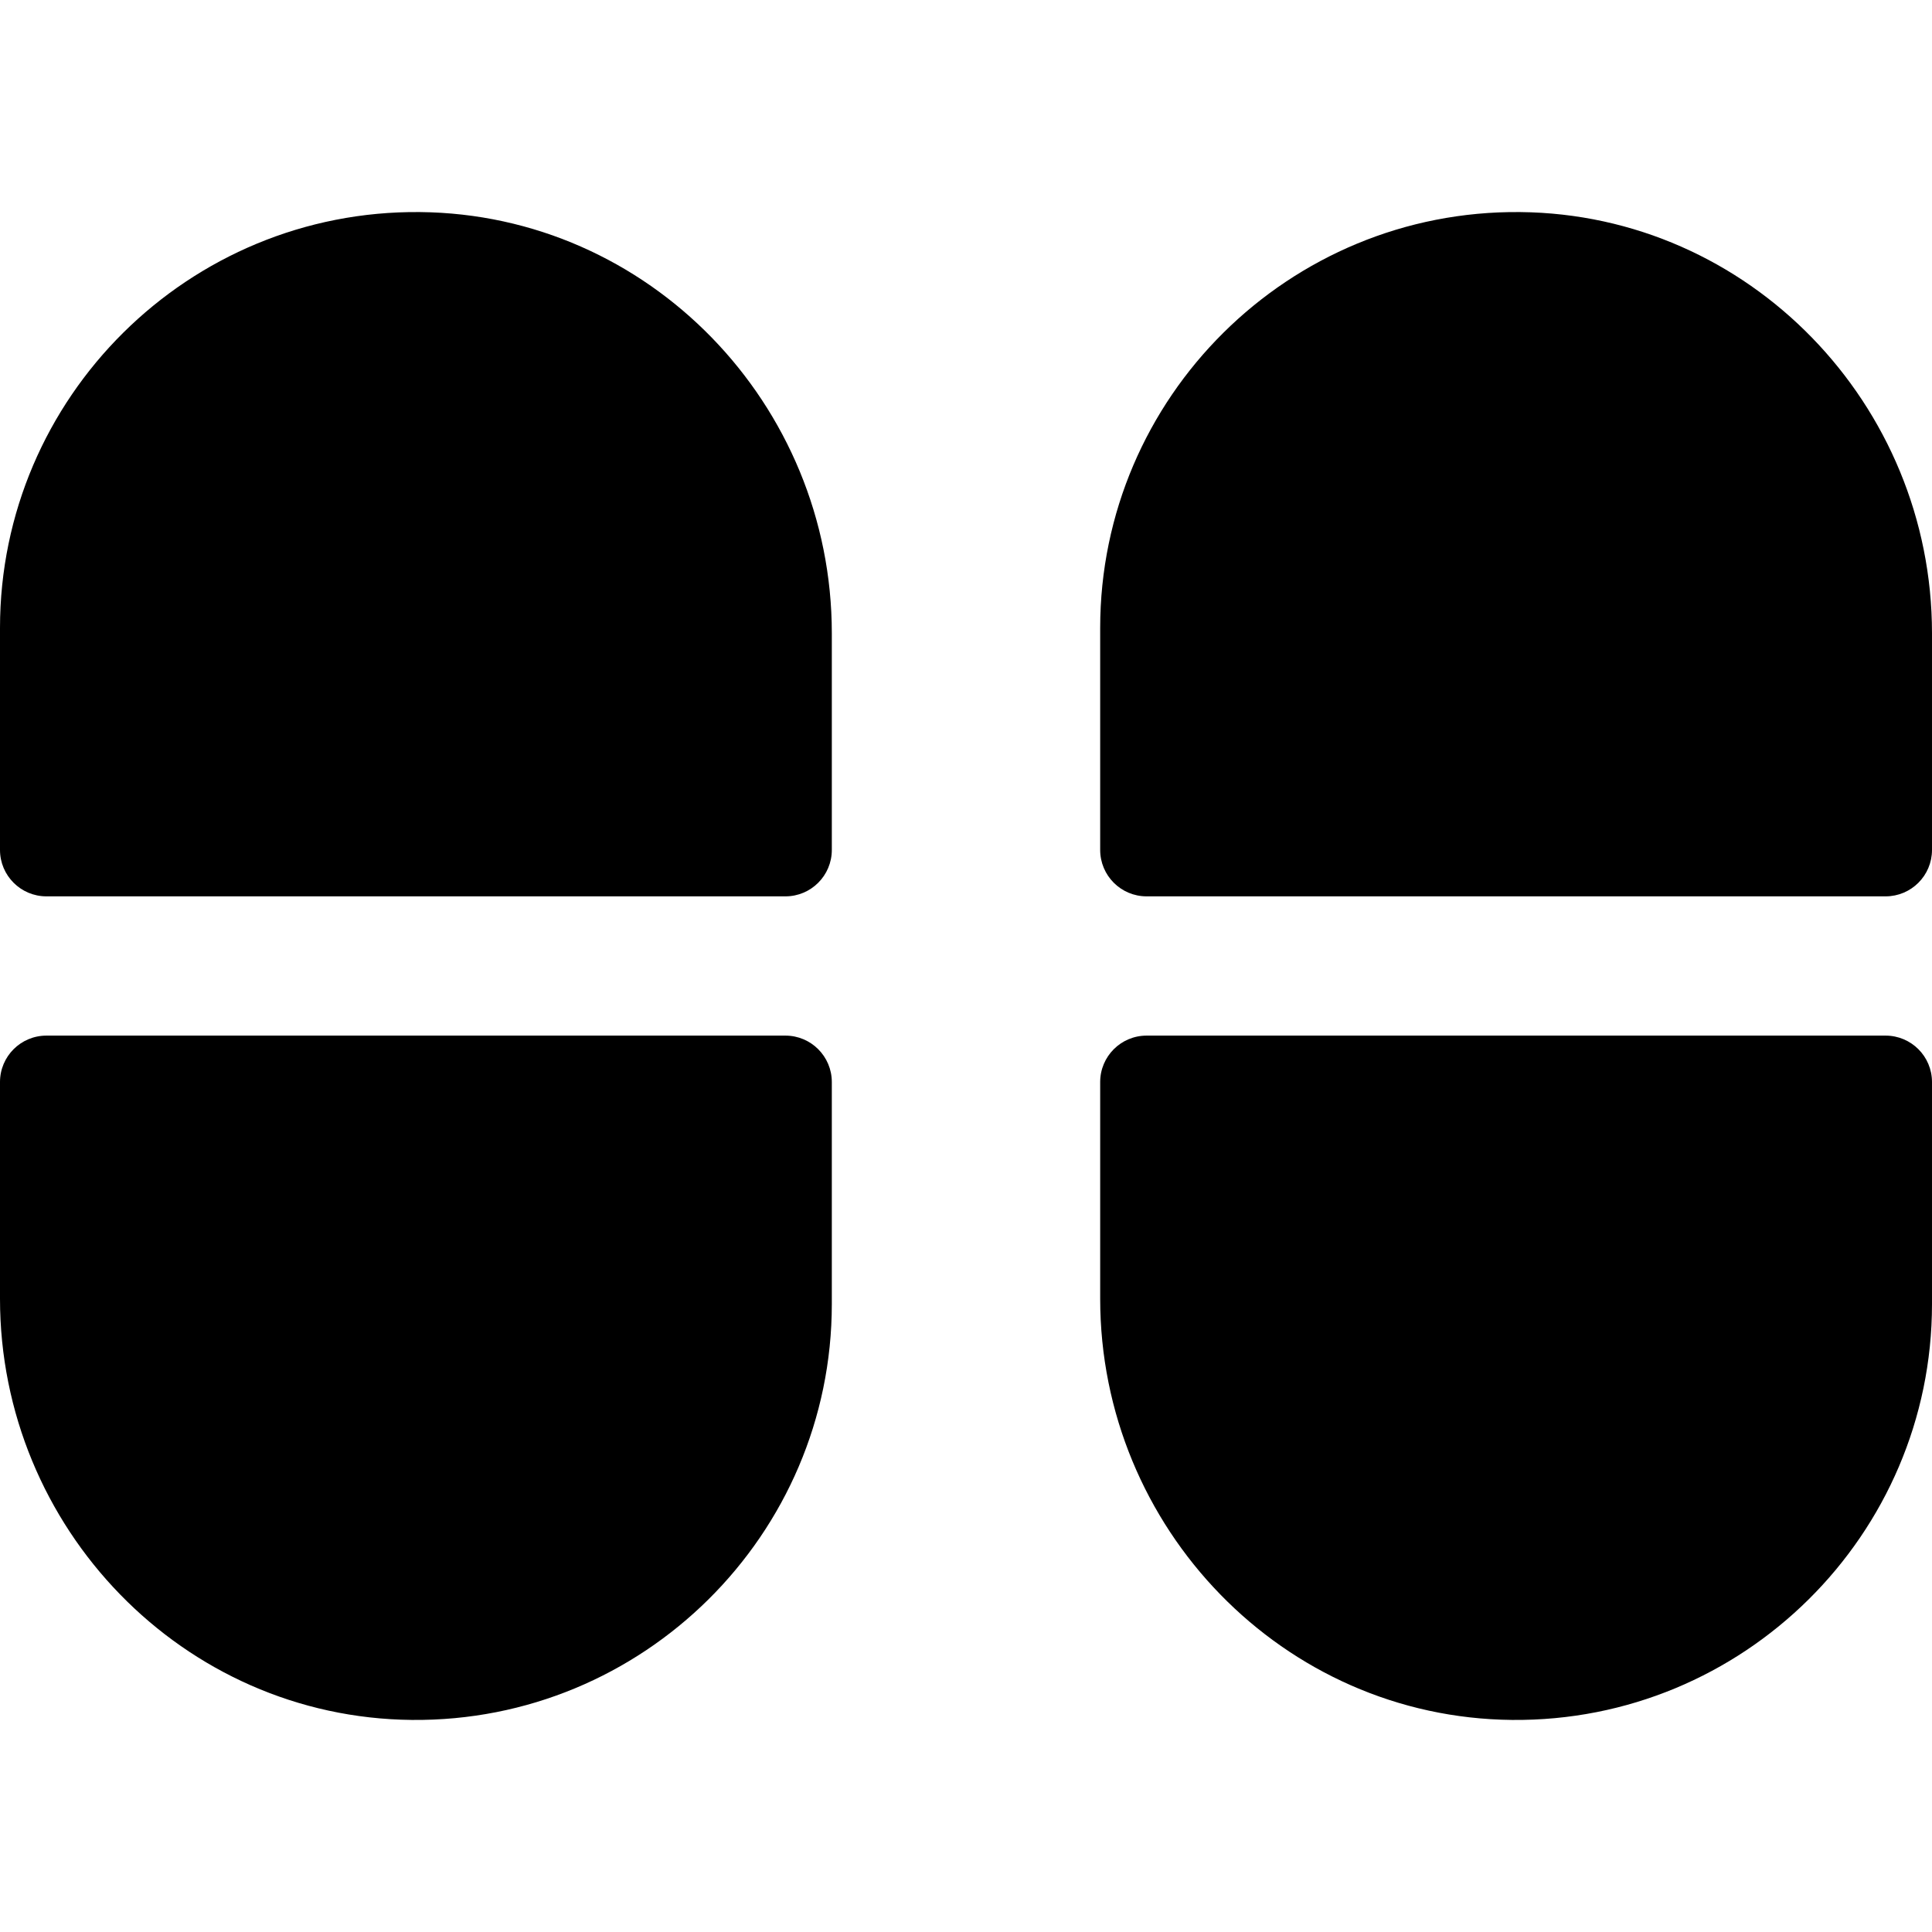 <?xml version="1.0" encoding="iso-8859-1"?>
<!-- Uploaded to: SVG Repo, www.svgrepo.com, Generator: SVG Repo Mixer Tools -->
<svg fill="#000000" height="800px" width="800px" version="1.1" id="Layer_1" xmlns="http://www.w3.org/2000/svg" xmlns:xlink="http://www.w3.org/1999/xlink" 
	 viewBox="0 0 512 512" xml:space="preserve">
<g>
	<g>
		<g>
			<path d="M208.139,274.448H12.301C5.507,274.448,0,279.955,0,286.749v57.429c0,60.681,48.454,111.033,109.133,111.621
				c61.272,0.594,111.307-49.077,111.307-110.215v-58.835C220.44,279.955,214.933,274.448,208.139,274.448z"/>
			<path d="M111.309,56.201C50.036,55.607,0,105.278,0,166.416v58.826c0,6.794,5.507,12.301,12.301,12.301H208.14
				c6.793,0,12.301-5.507,12.301-12.301v-57.421C220.441,107.14,171.987,56.789,111.309,56.201z"/>
			<path d="M499.698,274.448H303.86c-6.794,0-12.301,5.507-12.301,12.301v57.429c0,60.681,48.454,111.033,109.133,111.621
				c61.272,0.594,111.307-49.077,111.307-110.215v-58.835C511.999,279.955,506.492,274.448,499.698,274.448z"/>
			<path d="M402.867,56.201c-61.273-0.594-111.309,49.077-111.309,110.215v58.826c0,6.794,5.507,12.301,12.301,12.301h195.839
				c6.794,0,12.301-5.507,12.301-12.301v-57.421C512,107.14,463.546,56.789,402.867,56.201z"/>
		</g>
	</g>
</g>
</svg>